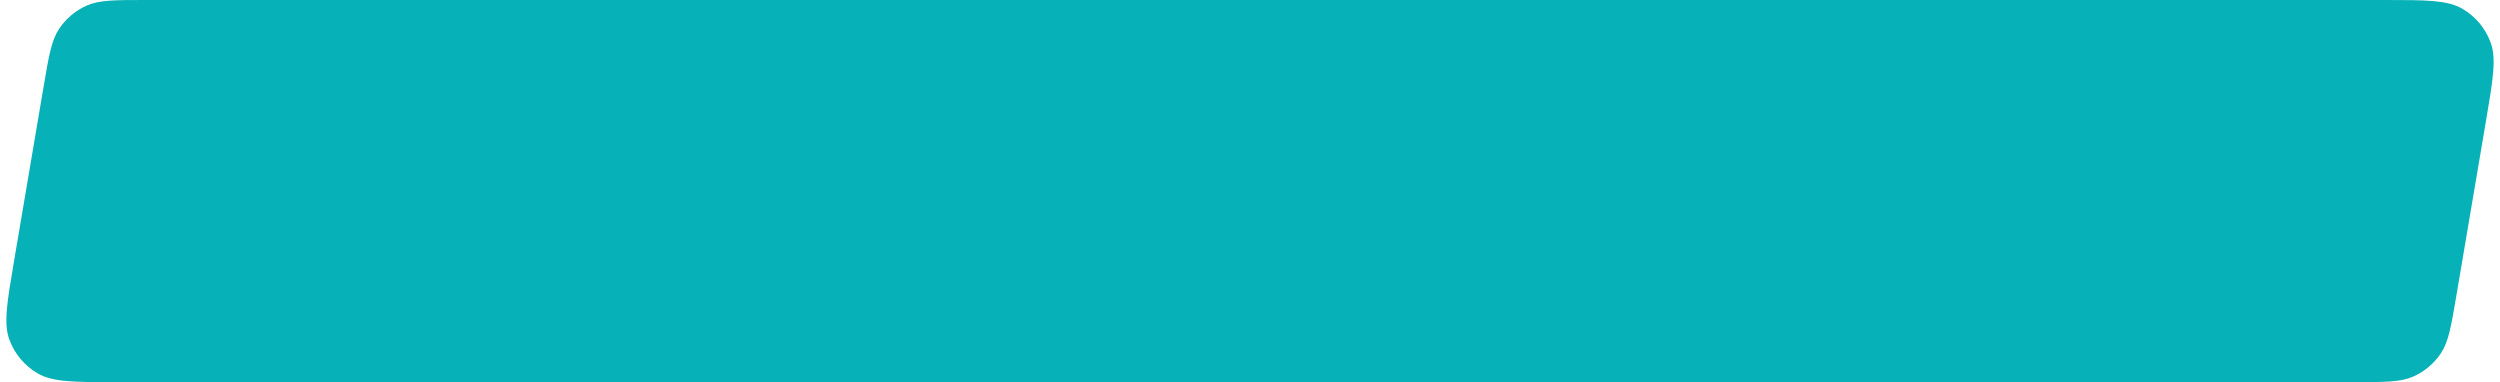 <?xml version="1.0" encoding="UTF-8"?> <svg xmlns="http://www.w3.org/2000/svg" width="386" height="59" viewBox="0 0 386 59" fill="none"> <path d="M6.741 13.326C7.544 8.591 7.945 6.223 9.131 4.447C10.177 2.881 11.644 1.642 13.362 0.873C15.312 0 17.713 0 22.516 0H368.06C374.574 0 377.831 0 380.145 1.33C382.176 2.497 383.732 4.339 384.543 6.536C385.468 9.04 384.924 12.251 383.835 18.674L379.259 45.674C378.456 50.409 378.055 52.777 376.869 54.553C375.823 56.119 374.356 57.358 372.638 58.127C370.688 59 368.287 59 363.484 59H17.94C11.426 59 8.169 59 5.855 57.67C3.824 56.503 2.268 54.661 1.457 52.464C0.532 49.96 1.076 46.749 2.165 40.326L6.741 13.326Z" fill="#06B1B7"></path> </svg> 